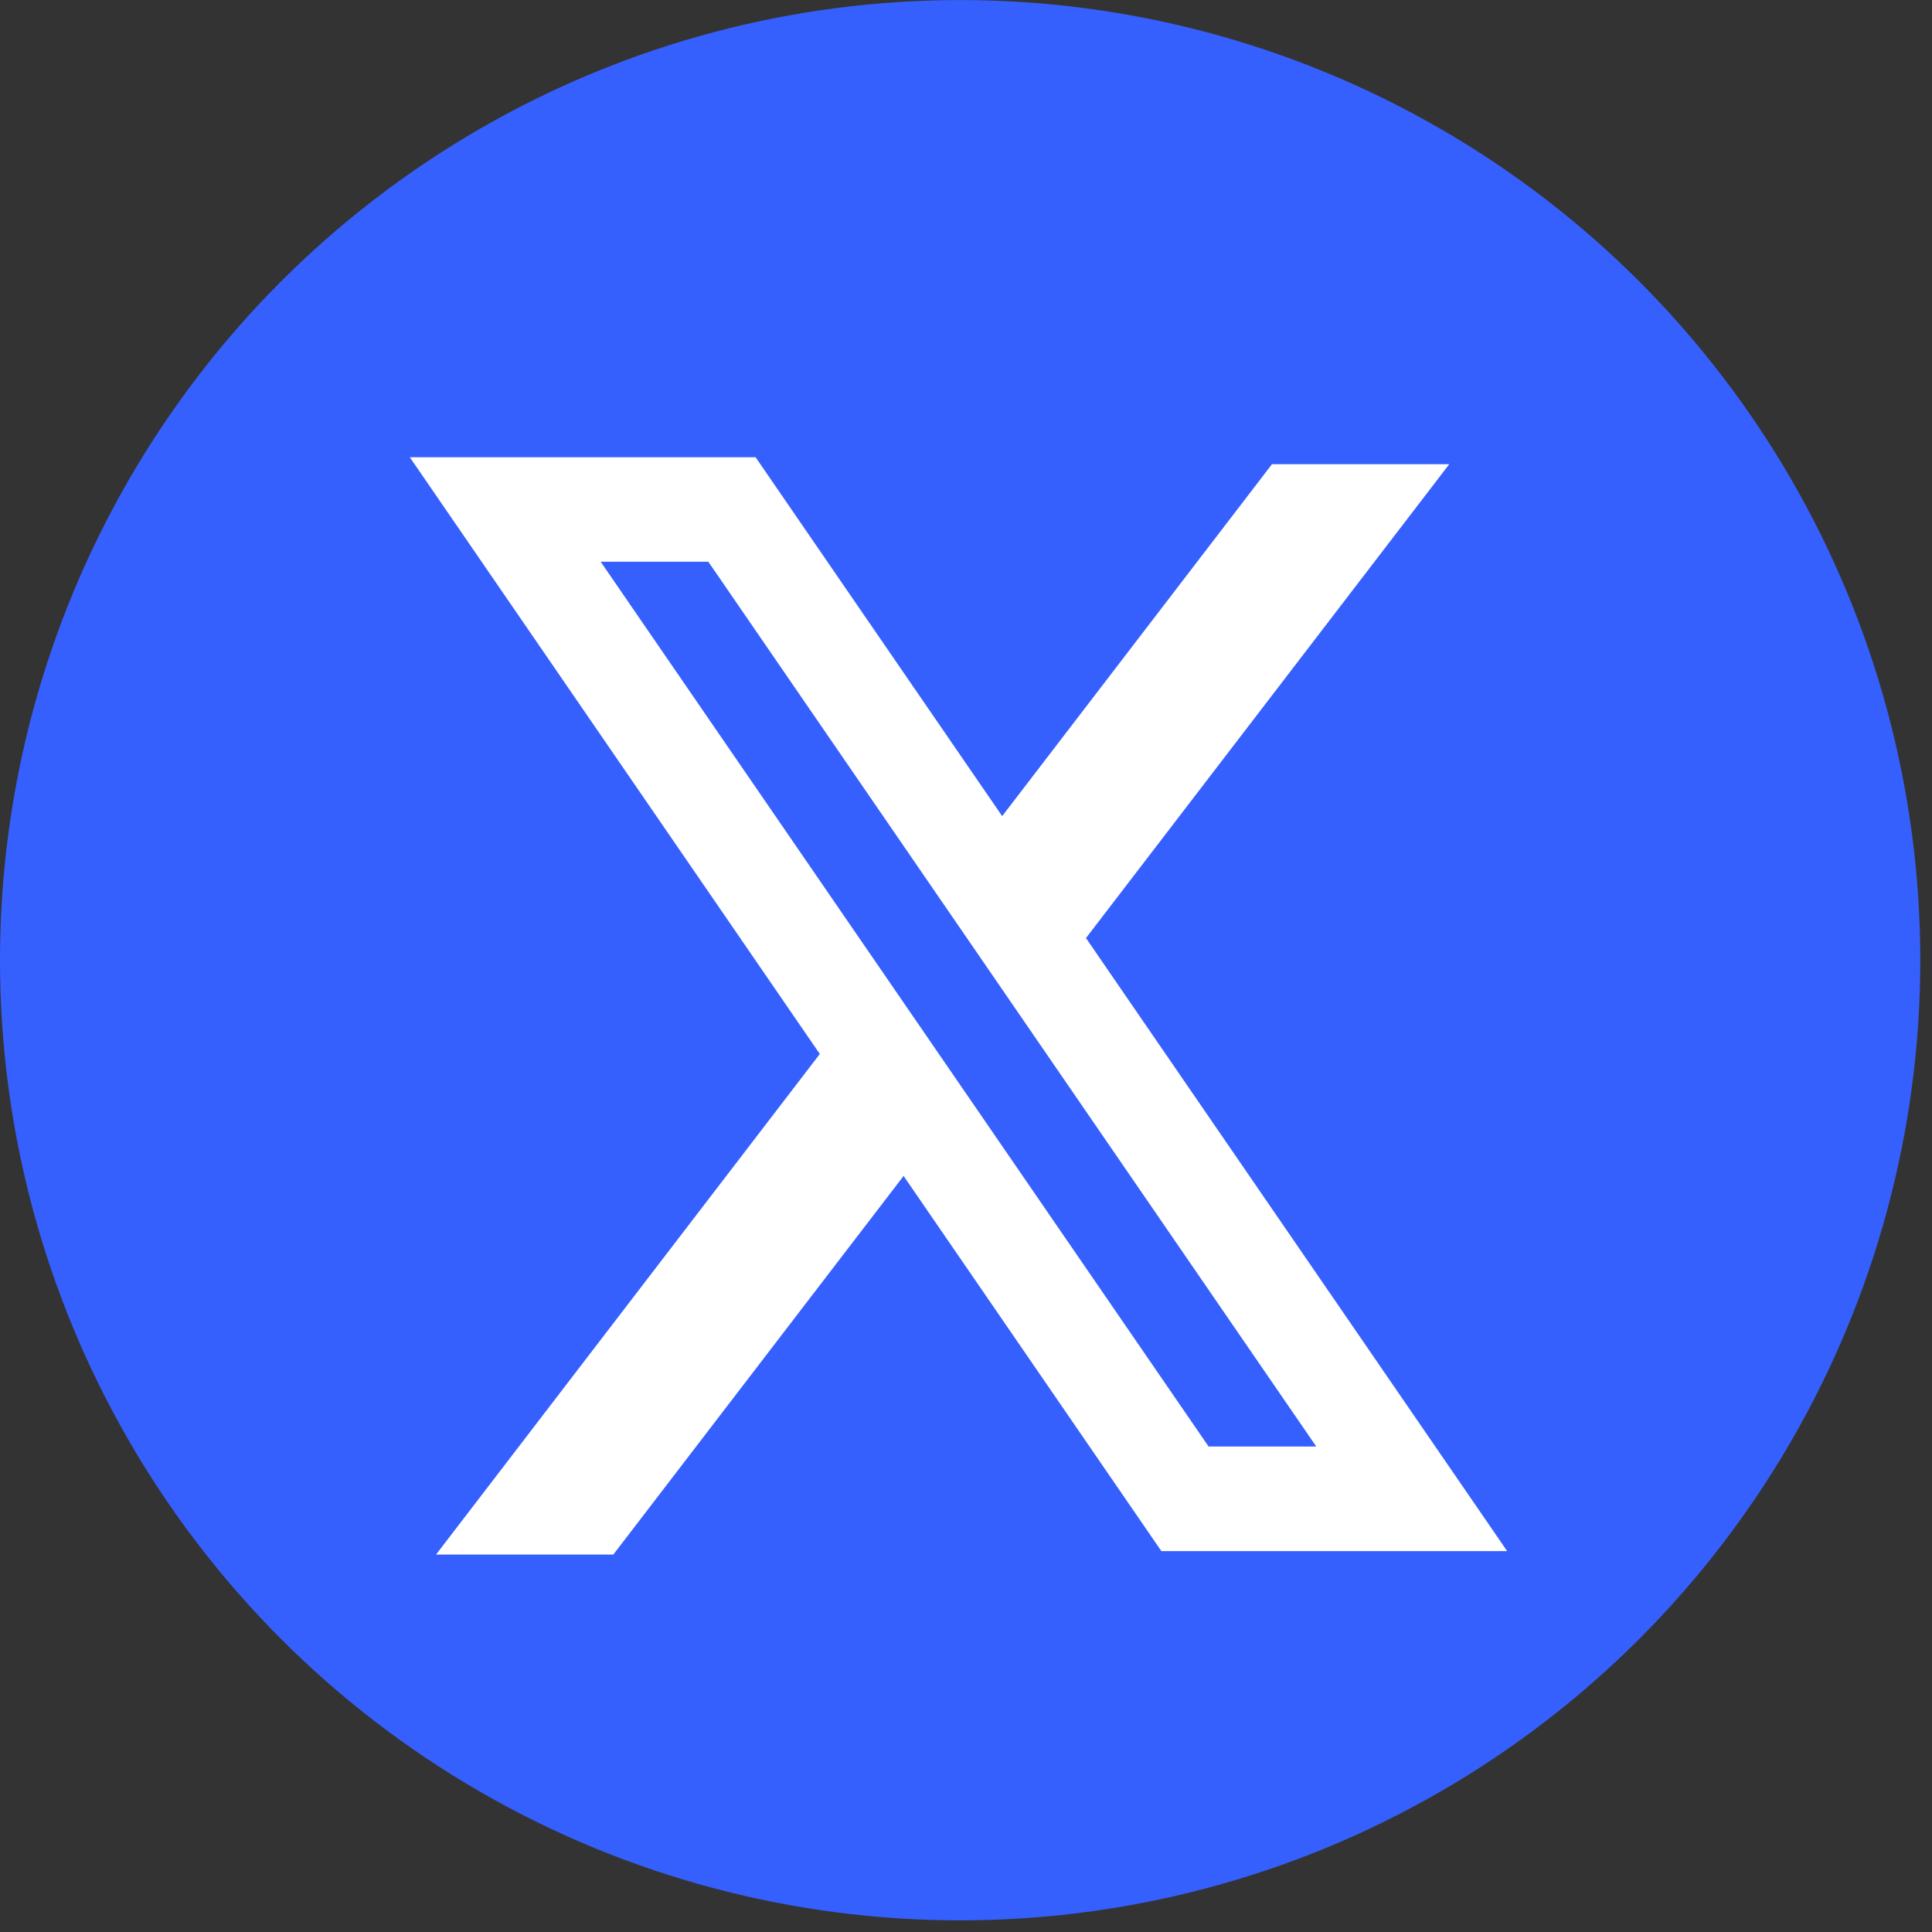 <svg width="33" height="33" viewBox="0 0 33 33" fill="none" xmlns="http://www.w3.org/2000/svg">
<rect x="0" y="0" width="33" height="33" fill="#333333" stroke="none"/>
<circle cx="16.4" cy="16.401" r="16.4" fill="#3660FD"/>
<path fill-rule="evenodd" clip-rule="evenodd" d="M12.906 7.81H7L14.003 18.003L7.448 26.553H10.476L15.434 20.086L19.837 26.494H25.743L18.537 16.005L18.549 16.023L24.754 7.929H21.726L17.118 13.94L12.906 7.81ZM10.26 9.595H12.099L22.483 24.708H20.644L10.26 9.595Z" fill="white"/>
</svg>

